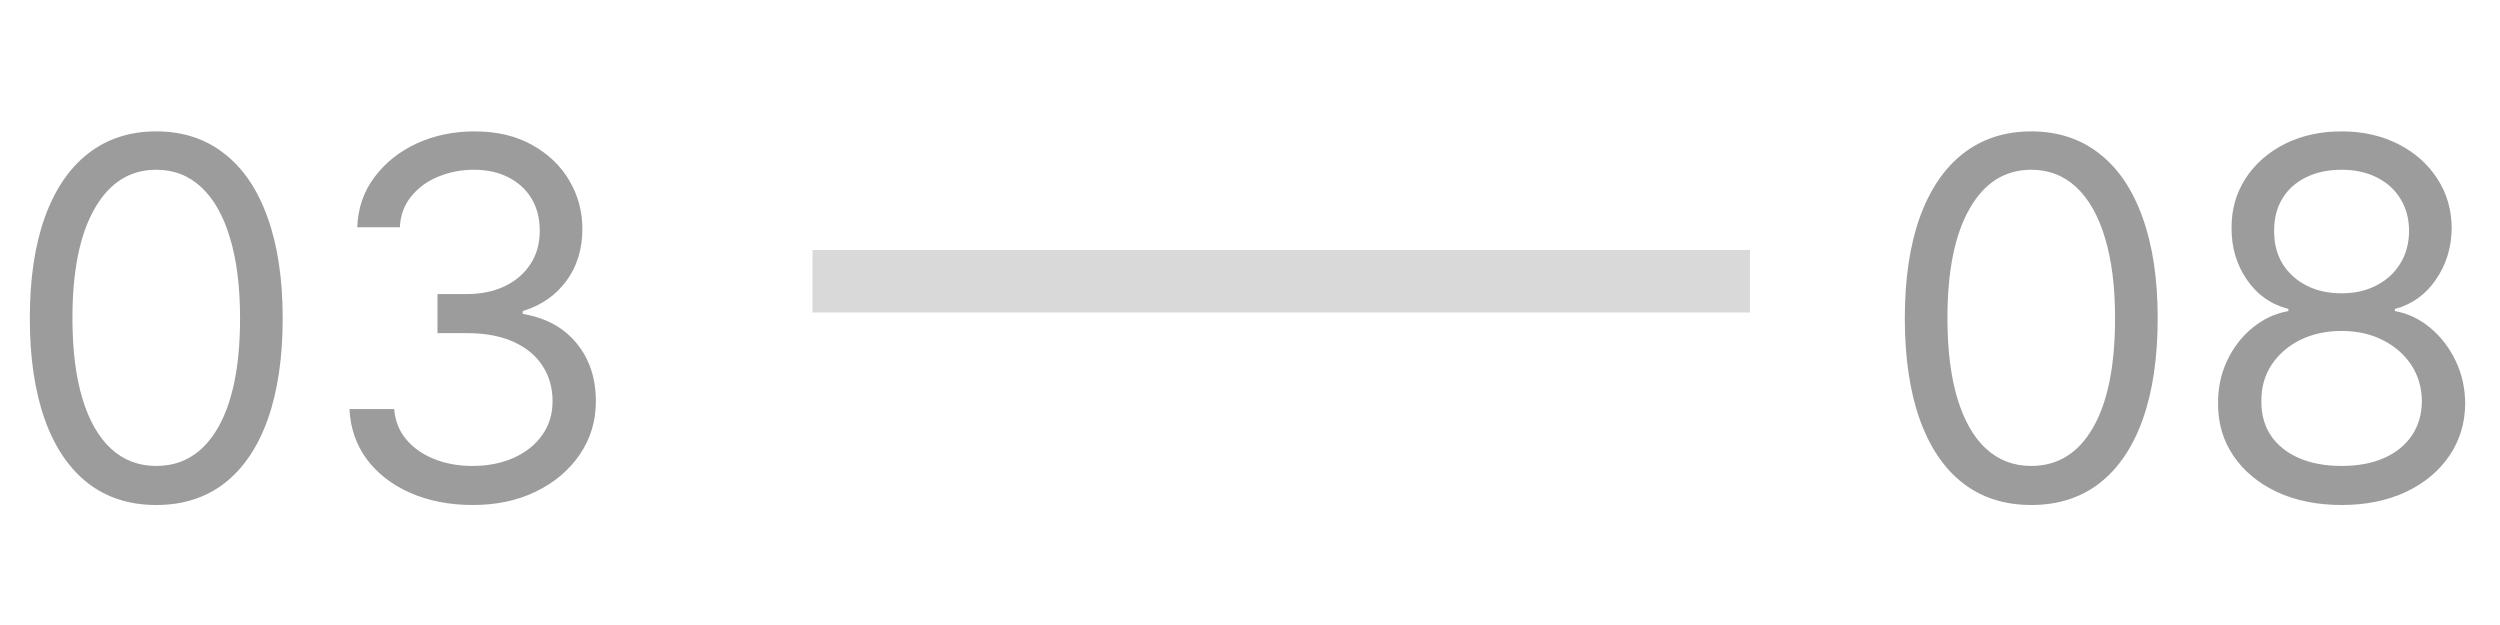 <?xml version="1.0" encoding="UTF-8"?> <svg xmlns="http://www.w3.org/2000/svg" width="40" height="10" viewBox="0 0 40 10" fill="none"><path d="M2.5 8.08C2.072 8.08 1.707 7.963 1.406 7.73C1.105 7.495 0.875 7.155 0.716 6.71C0.557 6.263 0.477 5.723 0.477 5.091C0.477 4.462 0.557 3.925 0.716 3.48C0.877 3.033 1.108 2.692 1.409 2.457C1.712 2.221 2.076 2.102 2.5 2.102C2.924 2.102 3.287 2.221 3.588 2.457C3.891 2.692 4.122 3.033 4.281 3.48C4.442 3.925 4.523 4.462 4.523 5.091C4.523 5.723 4.443 6.263 4.284 6.71C4.125 7.155 3.895 7.495 3.594 7.73C3.293 7.963 2.928 8.08 2.5 8.08ZM2.5 7.455C2.924 7.455 3.254 7.25 3.489 6.841C3.723 6.432 3.841 5.848 3.841 5.091C3.841 4.587 3.787 4.158 3.679 3.804C3.573 3.45 3.42 3.18 3.219 2.994C3.02 2.809 2.78 2.716 2.5 2.716C2.08 2.716 1.751 2.923 1.514 3.338C1.277 3.751 1.159 4.335 1.159 5.091C1.159 5.595 1.212 6.023 1.318 6.375C1.424 6.727 1.577 6.995 1.776 7.179C1.976 7.363 2.218 7.455 2.5 7.455ZM7.568 8.08C7.193 8.08 6.859 8.015 6.565 7.886C6.274 7.758 6.042 7.579 5.869 7.349C5.699 7.118 5.606 6.85 5.591 6.545H6.307C6.322 6.733 6.386 6.895 6.5 7.031C6.614 7.166 6.762 7.27 6.946 7.344C7.13 7.418 7.333 7.455 7.557 7.455C7.807 7.455 8.028 7.411 8.222 7.324C8.415 7.237 8.566 7.116 8.676 6.96C8.786 6.805 8.841 6.625 8.841 6.42C8.841 6.206 8.788 6.018 8.682 5.855C8.576 5.69 8.42 5.562 8.216 5.469C8.011 5.376 7.761 5.33 7.466 5.33H7V4.705H7.466C7.697 4.705 7.9 4.663 8.074 4.58C8.25 4.496 8.387 4.379 8.486 4.227C8.586 4.076 8.636 3.898 8.636 3.693C8.636 3.496 8.593 3.325 8.506 3.179C8.419 3.033 8.295 2.92 8.136 2.838C7.979 2.757 7.794 2.716 7.58 2.716C7.379 2.716 7.189 2.753 7.011 2.827C6.835 2.899 6.691 3.004 6.58 3.142C6.468 3.278 6.407 3.443 6.398 3.636H5.716C5.727 3.331 5.819 3.064 5.991 2.835C6.164 2.604 6.389 2.424 6.668 2.295C6.948 2.167 7.256 2.102 7.591 2.102C7.951 2.102 8.259 2.175 8.517 2.321C8.775 2.465 8.973 2.655 9.111 2.892C9.249 3.129 9.318 3.384 9.318 3.659C9.318 3.987 9.232 4.266 9.06 4.497C8.889 4.728 8.657 4.888 8.364 4.977V5.023C8.731 5.083 9.018 5.24 9.224 5.491C9.431 5.741 9.534 6.051 9.534 6.42C9.534 6.737 9.448 7.021 9.276 7.273C9.105 7.523 8.872 7.72 8.577 7.864C8.281 8.008 7.945 8.08 7.568 8.08Z" fill="#9C9C9C"></path><line x1="13" y1="4.5" x2="28" y2="4.5" stroke="#D9D9D9"></line><path d="M32.5 8.08C32.072 8.08 31.707 7.963 31.406 7.73C31.105 7.495 30.875 7.155 30.716 6.71C30.557 6.263 30.477 5.723 30.477 5.091C30.477 4.462 30.557 3.925 30.716 3.48C30.877 3.033 31.108 2.692 31.409 2.457C31.712 2.221 32.076 2.102 32.5 2.102C32.924 2.102 33.287 2.221 33.588 2.457C33.891 2.692 34.122 3.033 34.281 3.48C34.442 3.925 34.523 4.462 34.523 5.091C34.523 5.723 34.443 6.263 34.284 6.71C34.125 7.155 33.895 7.495 33.594 7.73C33.293 7.963 32.928 8.08 32.5 8.08ZM32.5 7.455C32.924 7.455 33.254 7.25 33.489 6.841C33.724 6.432 33.841 5.848 33.841 5.091C33.841 4.587 33.787 4.158 33.679 3.804C33.573 3.45 33.419 3.18 33.219 2.994C33.02 2.809 32.78 2.716 32.5 2.716C32.08 2.716 31.751 2.923 31.514 3.338C31.277 3.751 31.159 4.335 31.159 5.091C31.159 5.595 31.212 6.023 31.318 6.375C31.424 6.727 31.577 6.995 31.776 7.179C31.976 7.363 32.218 7.455 32.5 7.455ZM37.466 8.08C37.076 8.08 36.731 8.01 36.432 7.872C36.135 7.732 35.903 7.54 35.736 7.295C35.569 7.049 35.487 6.769 35.489 6.455C35.487 6.208 35.535 5.981 35.633 5.773C35.732 5.562 35.867 5.387 36.037 5.247C36.209 5.105 36.401 5.015 36.614 4.977V4.943C36.335 4.871 36.114 4.715 35.949 4.474C35.784 4.232 35.703 3.956 35.705 3.648C35.703 3.352 35.778 3.088 35.929 2.855C36.081 2.622 36.289 2.438 36.554 2.304C36.821 2.17 37.125 2.102 37.466 2.102C37.803 2.102 38.104 2.17 38.369 2.304C38.635 2.438 38.843 2.622 38.994 2.855C39.148 3.088 39.225 3.352 39.227 3.648C39.225 3.956 39.141 4.232 38.974 4.474C38.81 4.715 38.591 4.871 38.318 4.943V4.977C38.528 5.015 38.718 5.105 38.886 5.247C39.055 5.387 39.189 5.562 39.29 5.773C39.39 5.981 39.441 6.208 39.443 6.455C39.441 6.769 39.356 7.049 39.188 7.295C39.021 7.54 38.789 7.732 38.492 7.872C38.196 8.01 37.854 8.08 37.466 8.08ZM37.466 7.455C37.729 7.455 37.956 7.412 38.148 7.327C38.339 7.241 38.487 7.121 38.591 6.966C38.695 6.811 38.748 6.629 38.75 6.42C38.748 6.201 38.691 6.007 38.58 5.838C38.468 5.67 38.315 5.537 38.122 5.44C37.931 5.344 37.712 5.295 37.466 5.295C37.218 5.295 36.996 5.344 36.801 5.44C36.608 5.537 36.456 5.67 36.344 5.838C36.234 6.007 36.18 6.201 36.182 6.42C36.18 6.629 36.23 6.811 36.332 6.966C36.437 7.121 36.585 7.241 36.778 7.327C36.972 7.412 37.201 7.455 37.466 7.455ZM37.466 4.693C37.674 4.693 37.859 4.652 38.02 4.568C38.183 4.485 38.311 4.368 38.403 4.219C38.496 4.069 38.544 3.894 38.545 3.693C38.544 3.496 38.497 3.325 38.406 3.179C38.315 3.031 38.189 2.918 38.028 2.838C37.867 2.757 37.68 2.716 37.466 2.716C37.248 2.716 37.058 2.757 36.895 2.838C36.732 2.918 36.606 3.031 36.517 3.179C36.428 3.325 36.385 3.496 36.386 3.693C36.385 3.894 36.429 4.069 36.52 4.219C36.613 4.368 36.74 4.485 36.903 4.568C37.066 4.652 37.254 4.693 37.466 4.693Z" fill="#9C9C9C"></path></svg> 